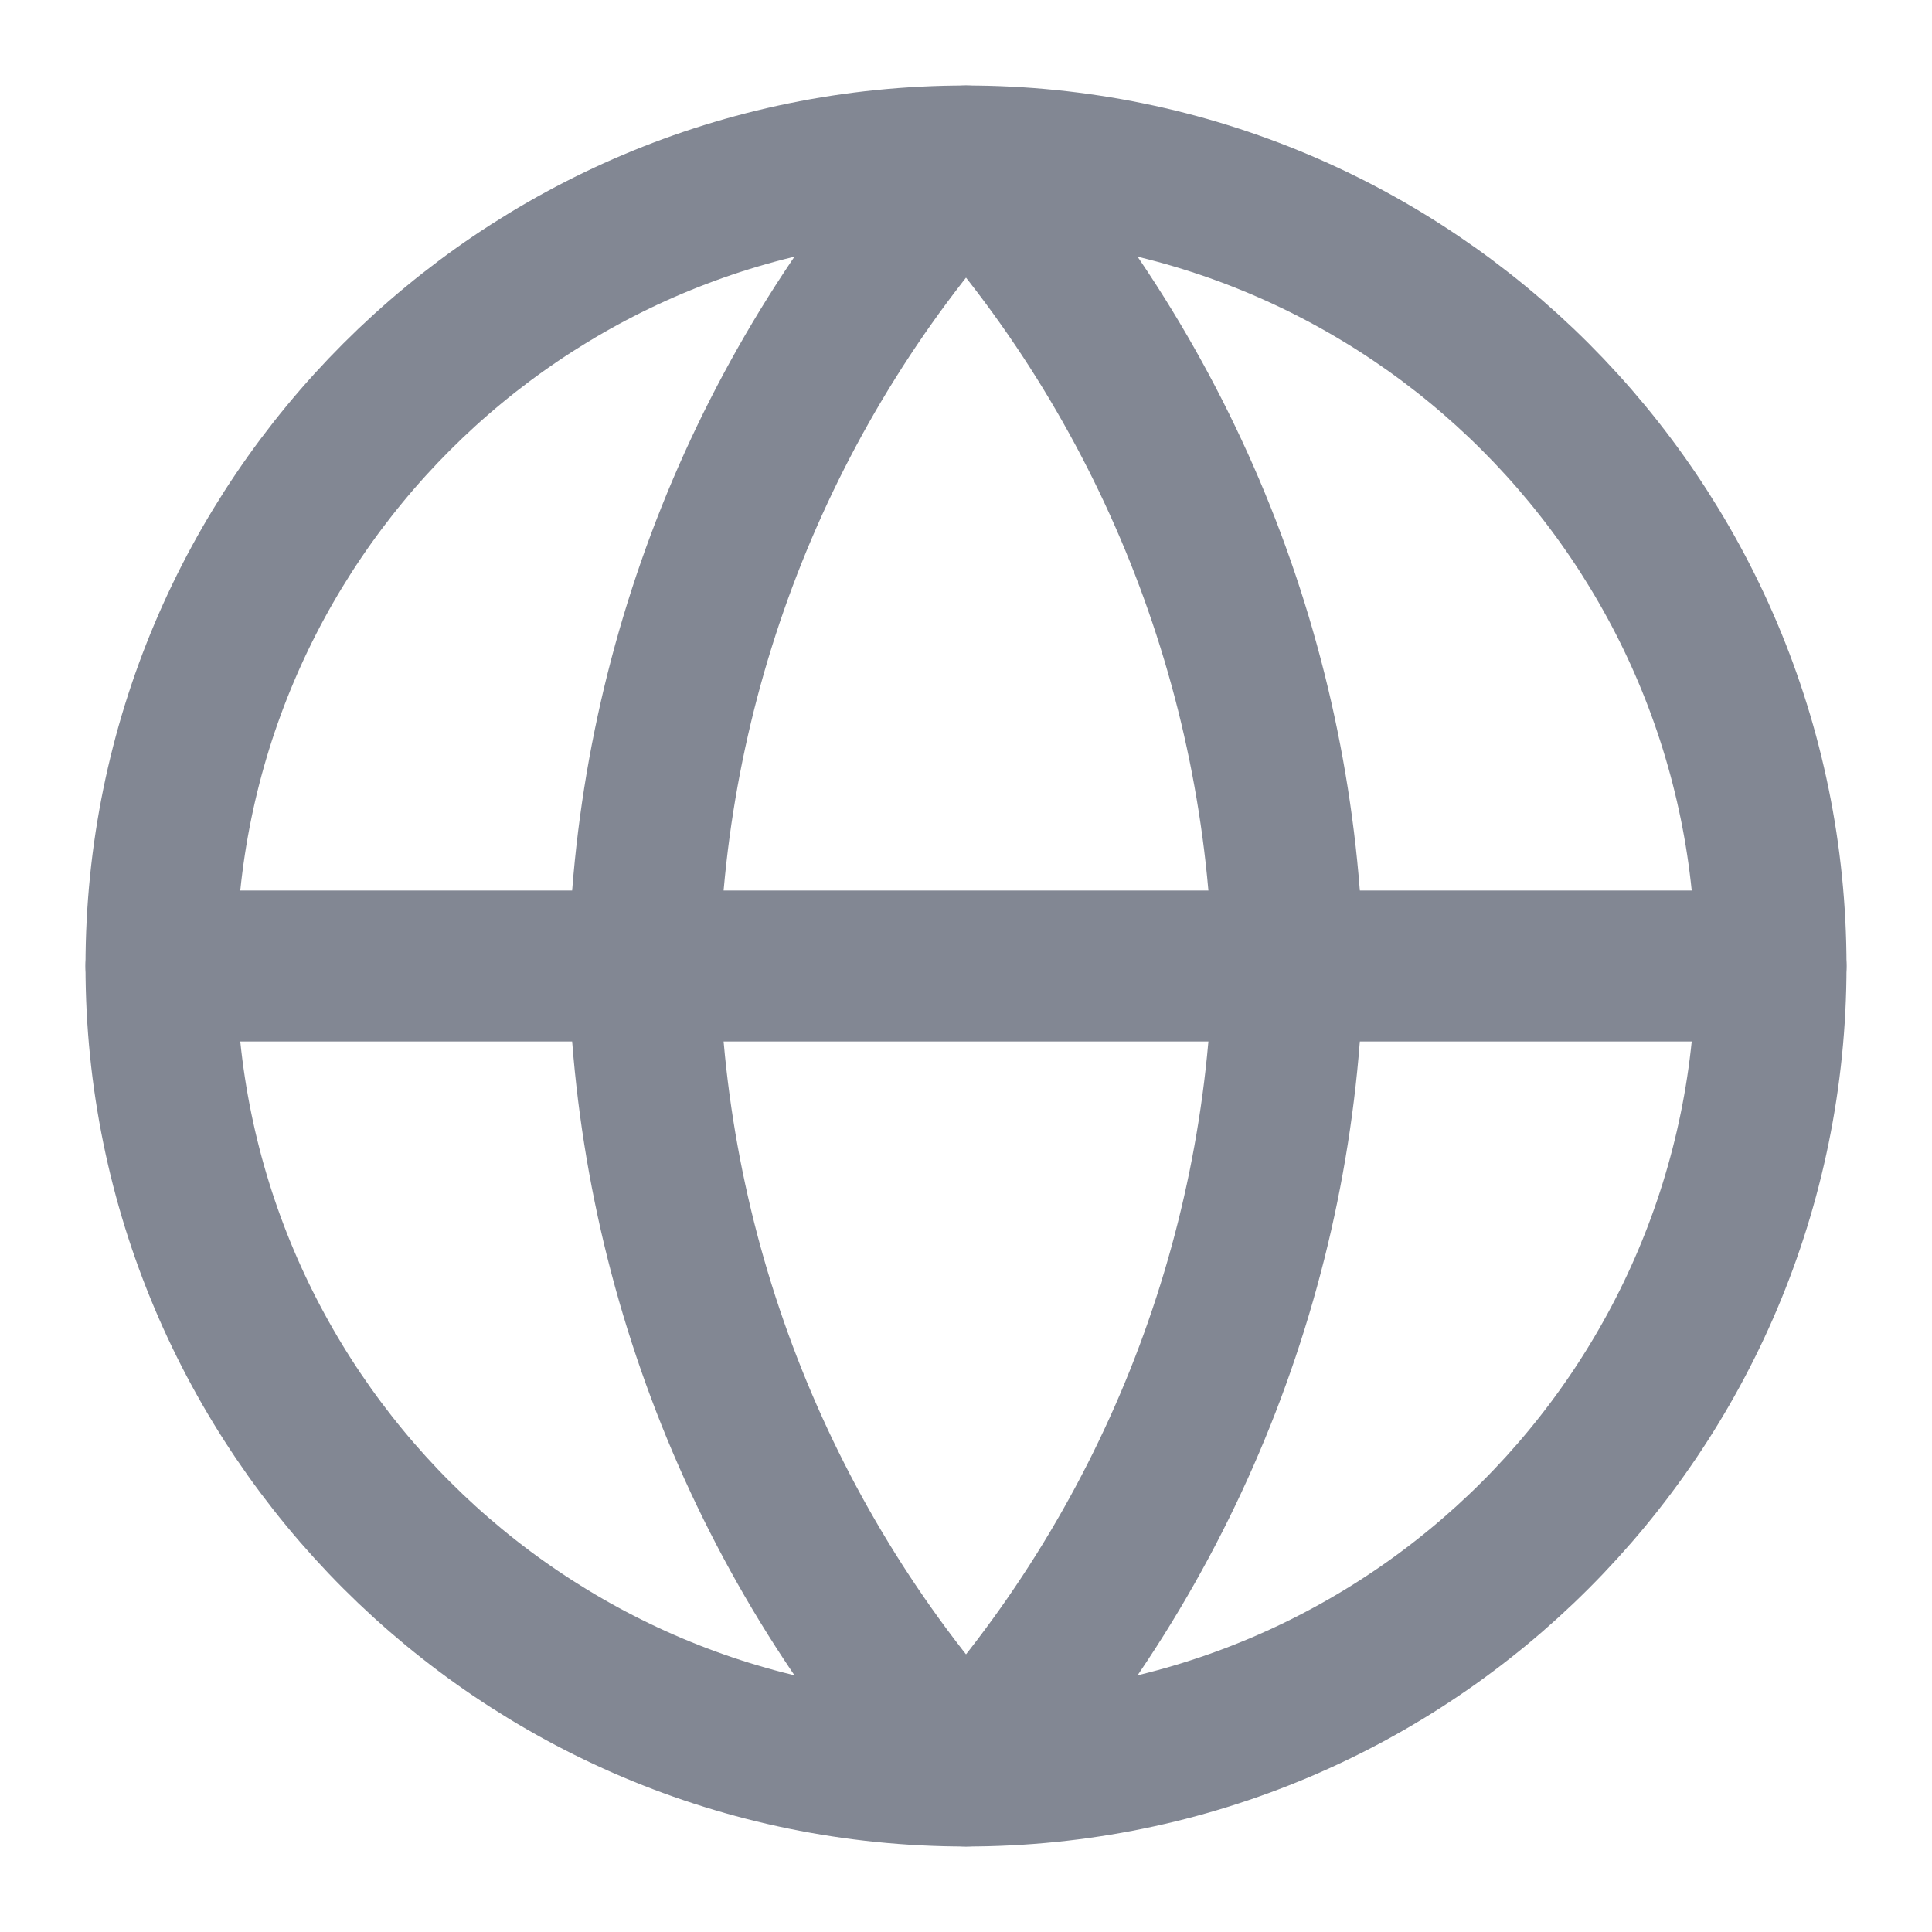 <svg width="16" height="16" viewBox="0 0 16 16" fill="none" xmlns="http://www.w3.org/2000/svg">
<g clip-path="url(#clip0_1554_15109)">
<path d="M8 14.667C11.682 14.667 14.667 11.682 14.667 8C14.667 4.318 11.682 1.333 8 1.333C4.318 1.333 1.333 4.318 1.333 8C1.333 11.682 4.318 14.667 8 14.667Z" stroke="#828793" stroke-width="1.25" stroke-linecap="round" stroke-linejoin="round"/>
<path d="M1.333 8H14.667" stroke="#828793" stroke-width="1.25" stroke-linecap="round" stroke-linejoin="round"/>
<path d="M8 1.333C9.668 3.159 10.615 5.528 10.667 8C10.615 10.472 9.668 12.841 8 14.667C6.333 12.841 5.385 10.472 5.333 8C5.385 5.528 6.333 3.159 8 1.333Z" stroke="#828793" stroke-width="1.25" stroke-linecap="round" stroke-linejoin="round"/>
</g>
<defs>
<clipPath id="clip0_1554_15109">
<rect width="16" height="16" fill="white"/>
</clipPath>
</defs>
</svg>
